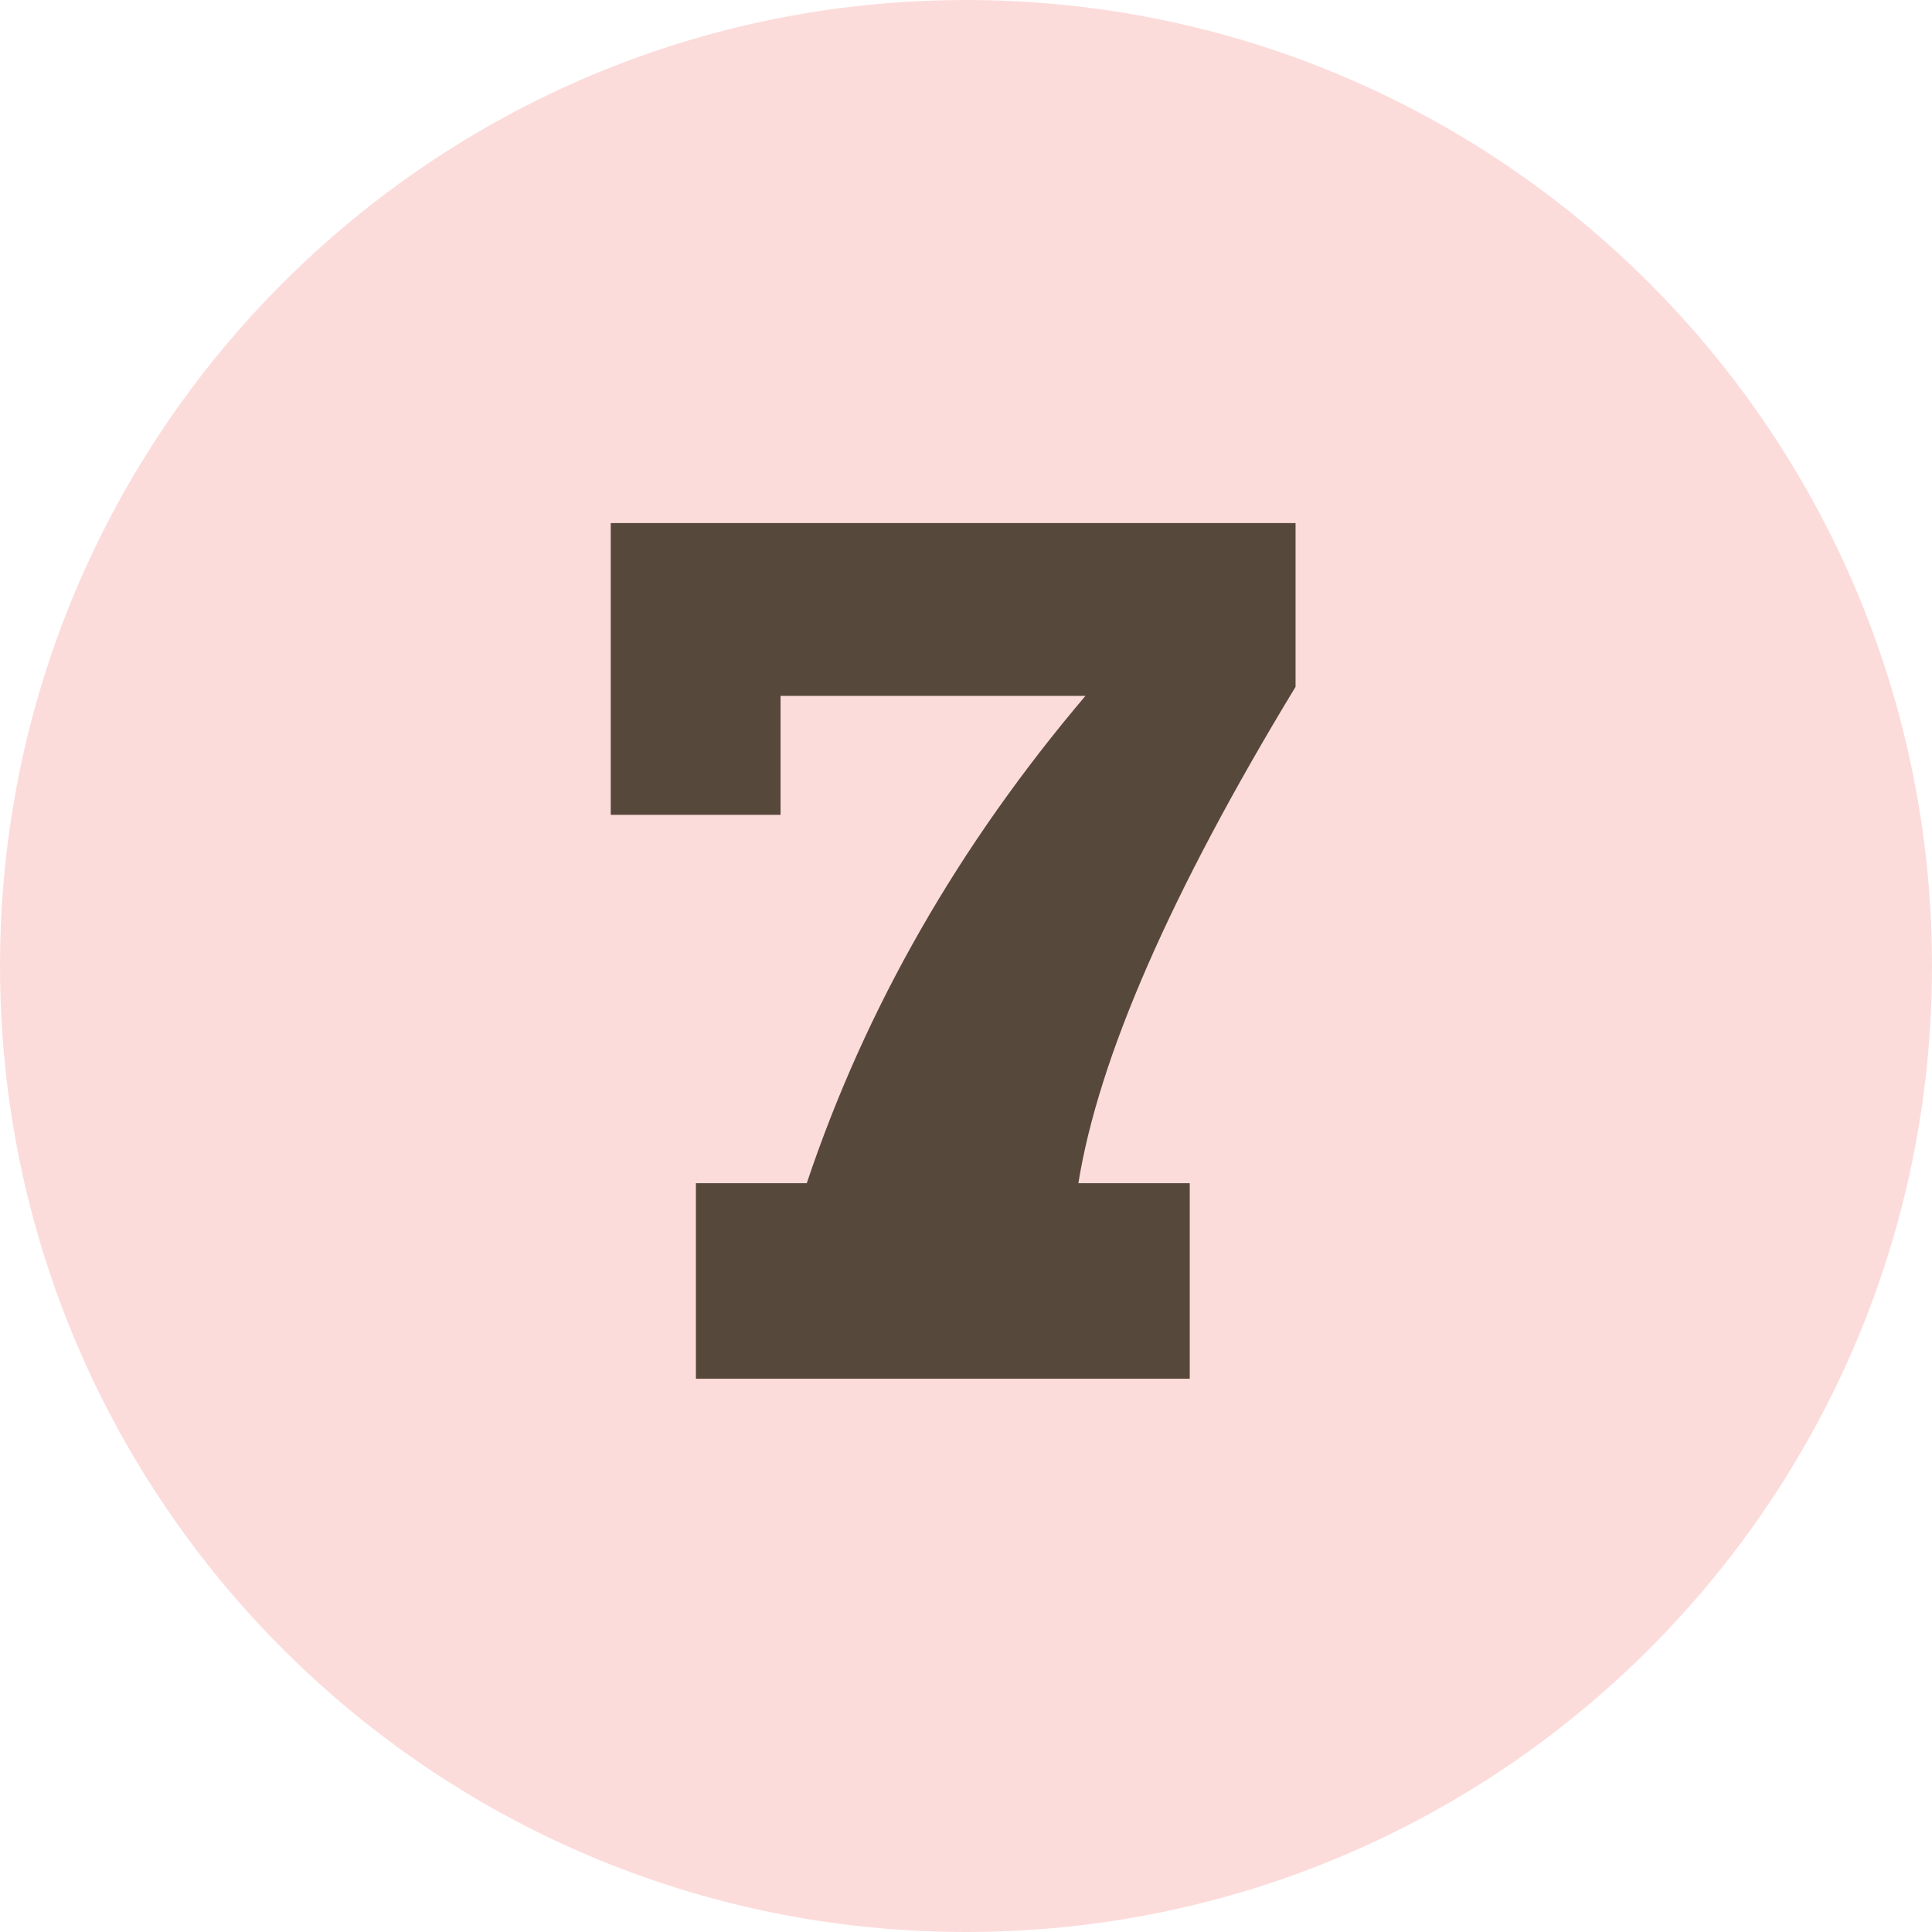 <?xml version="1.0" encoding="utf-8"?>
<!-- Generator: Adobe Illustrator 27.5.0, SVG Export Plug-In . SVG Version: 6.00 Build 0)  -->
<svg version="1.1" id="Layer_1" xmlns="http://www.w3.org/2000/svg" xmlns:xlink="http://www.w3.org/1999/xlink" x="0px" y="0px"
	 viewBox="0 0 383.4 383.4" style="enable-background:new 0 0 383.4 383.4;" xml:space="preserve">
<style type="text/css">
	.st0{fill:#FCDCDB;}
	.st1{fill:#56483A;}
</style>
<g id="Layer_2_00000129167862425371087230000011065459900066118328_">
	<g id="Layer_1-2">
		<path class="st0" d="M191.7,0C85.8,0,0,85.8,0,191.7s85.8,191.7,191.7,191.7s191.7-85.8,191.7-191.7l0,0l0,0
			C383.4,85.8,297.6,0,191.7,0C191.7,0,191.7,0,191.7,0z"/>
	</g>
	<g id="Layer_12_copy">
		<g id="Layer_2_copy_11">
			<path class="st1" d="M236.1,273.6h-98v-38.8h22c11.7-34.9,30.2-67.1,55.3-96.7h-60.5v23.6h-33.7v-57.9h135.9v32.5
				C232.4,177,218,209.9,214,234.8h22.1L236.1,273.6z"/>
		</g>
	</g>
</g>
</svg>
